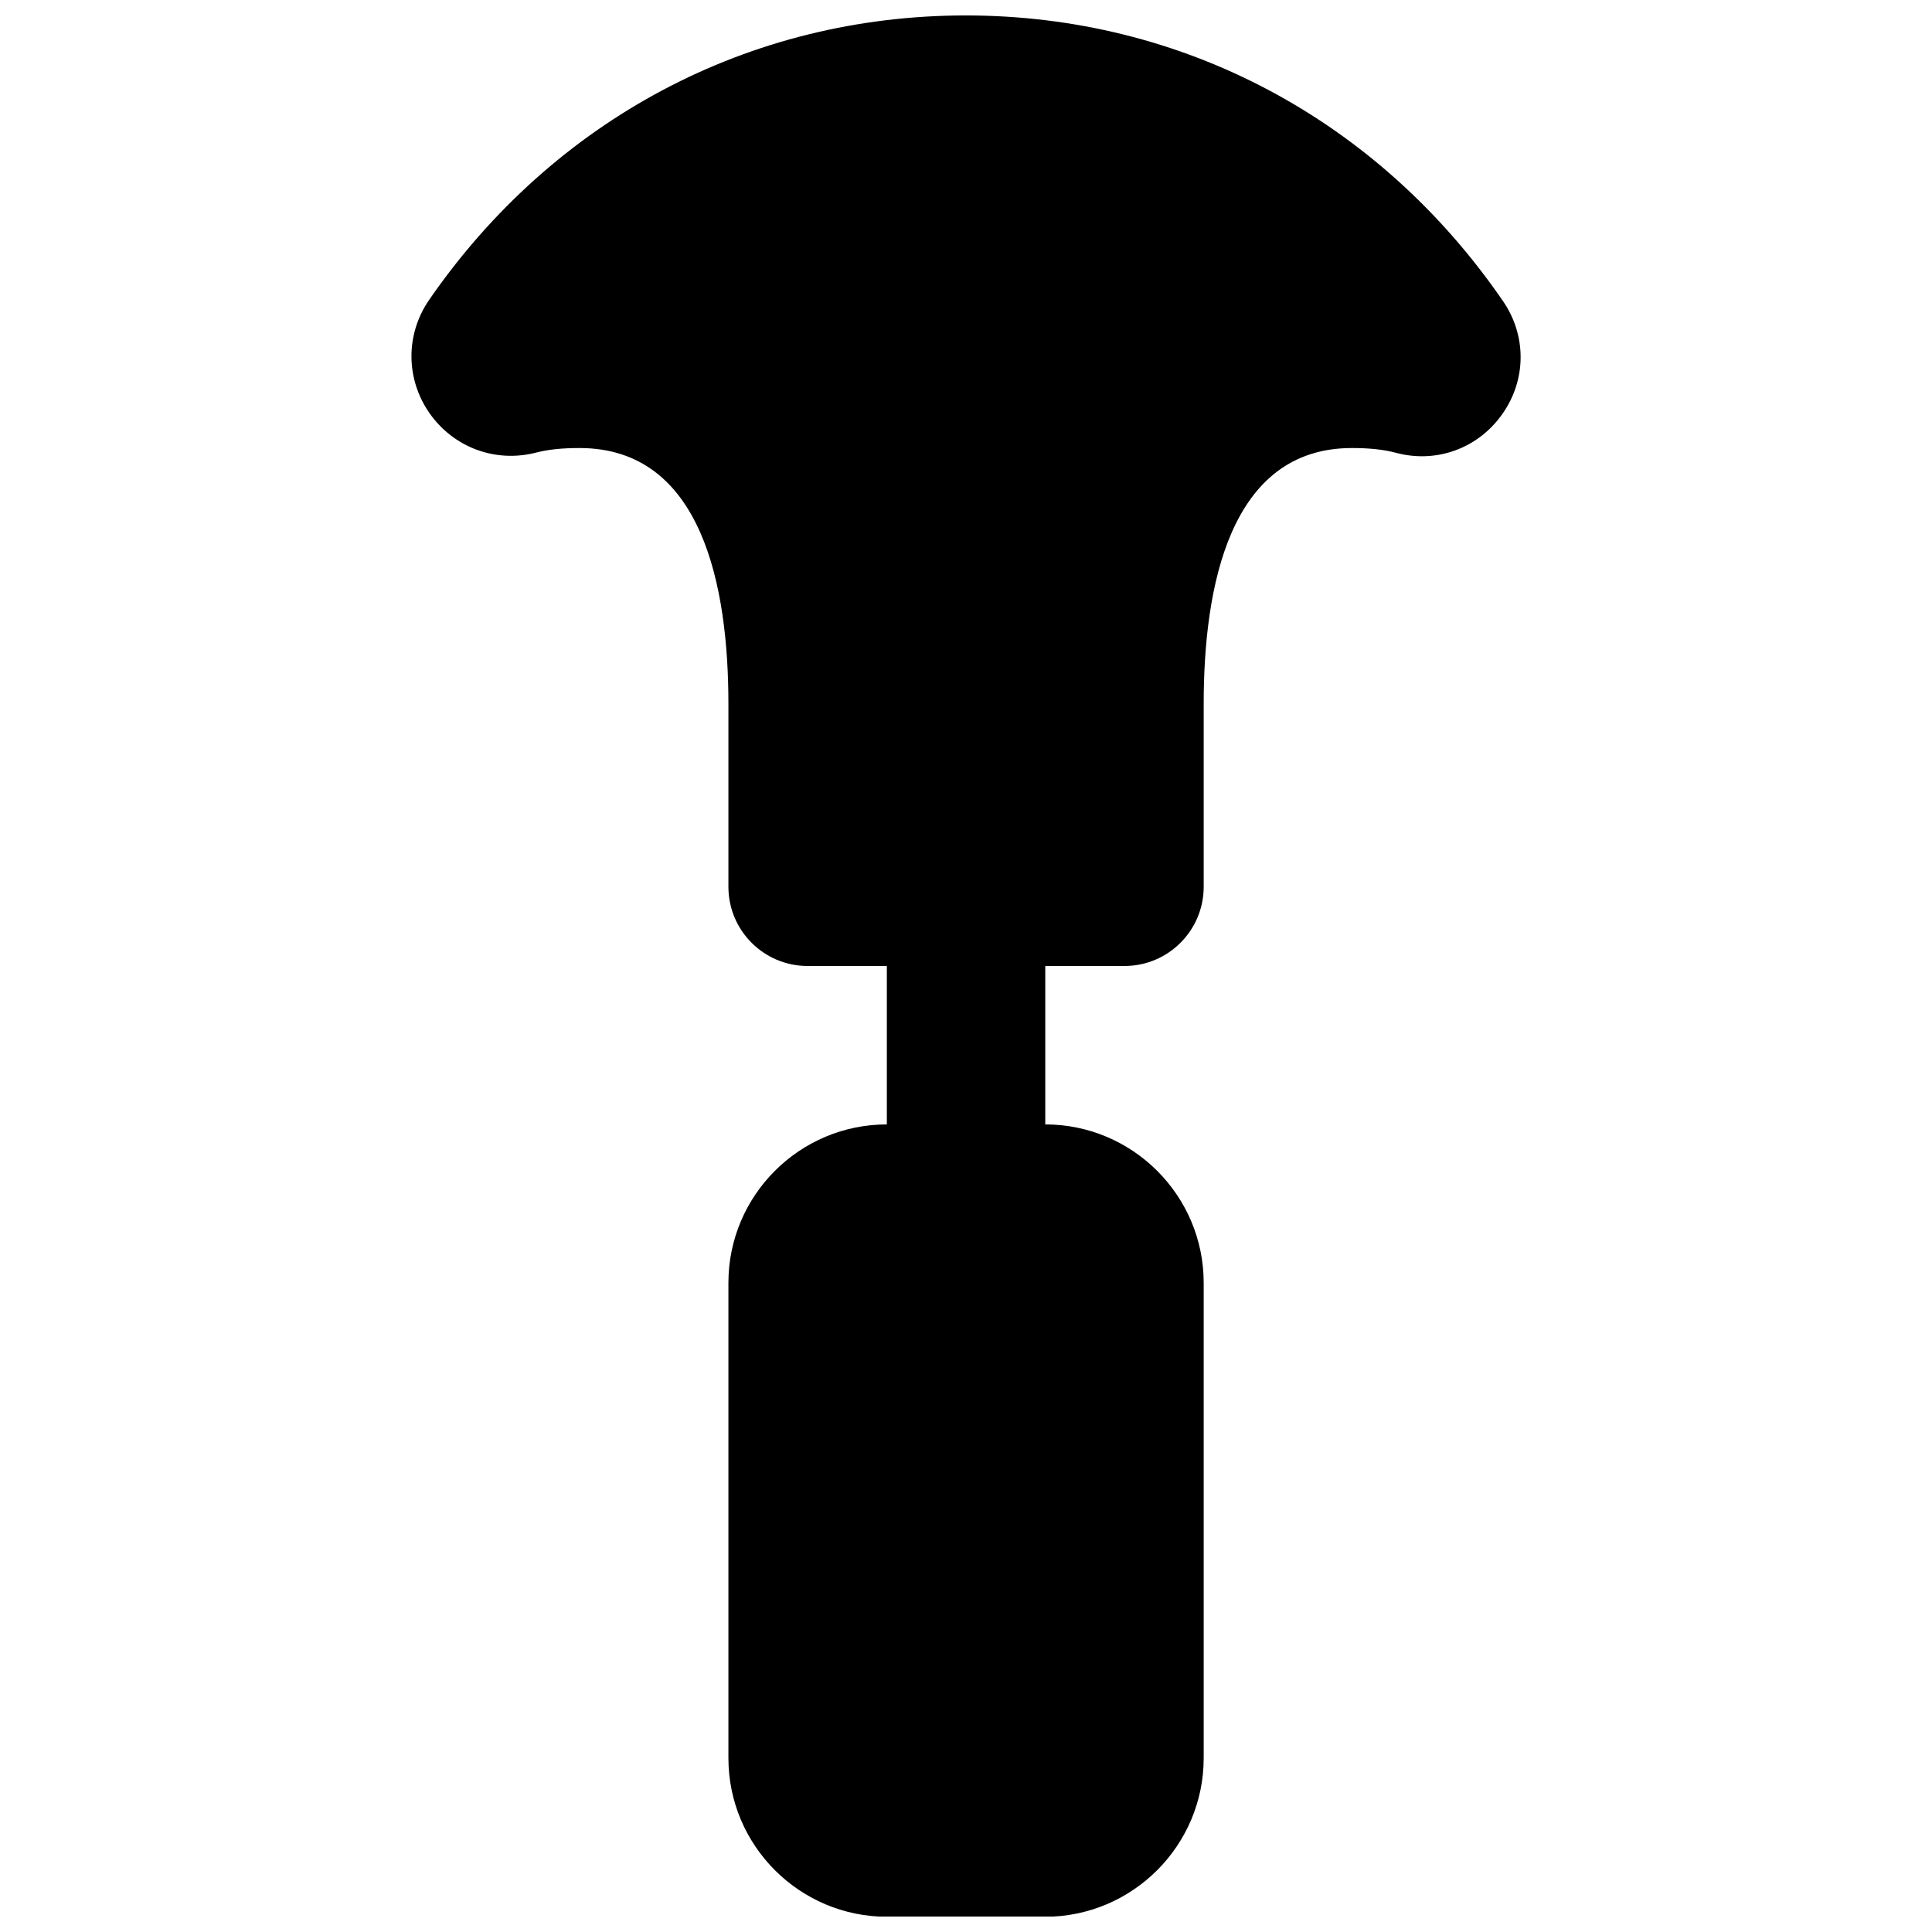 <?xml version="1.0" encoding="UTF-8"?>
<!-- Uploaded to: ICON Repo, www.svgrepo.com, Generator: ICON Repo Mixer Tools -->
<svg width="800px" height="800px" version="1.1" viewBox="144 144 512 512" xmlns="http://www.w3.org/2000/svg">
 <defs>
  <clipPath id="a">
   <path d="m253 148.09h294v503.81h-294z"/>
  </clipPath>
 </defs>
 <g clip-path="url(#a)">
  <path d="m542.32 223.81c-33.043-48.113-84.957-75.719-142.39-75.719-57.309 0-109.12 27.48-142.18 75.344-6.297 9.129-6.277 20.906 0.043 30.016 6.402 9.152 17.508 13.289 28.34 10.477 3.106-0.797 6.738-1.195 11.438-1.195 32.625 0 39.465 36.883 39.465 67.824v48.449c0 11.59 9.387 20.992 20.992 20.992h20.992v41.984c-23.152 0-41.984 18.828-41.984 41.984v125.95c0 23.176 18.852 42.047 42.051 42.047h41.855c23.176 0 42.047-18.871 42.047-42.047v-125.95c0-23.156-18.852-41.984-41.984-41.984v-41.984h20.992c11.59 0 20.992-9.402 20.992-20.992v-48.449c0-30.941 6.801-67.824 39.277-67.824 4.766 0 8.48 0.418 11.652 1.258 10.766 2.898 21.828-1.176 28.211-10.266 6.402-9.047 6.465-20.801 0.191-29.914" fill-rule="evenodd"/>
 </g>
</svg>
